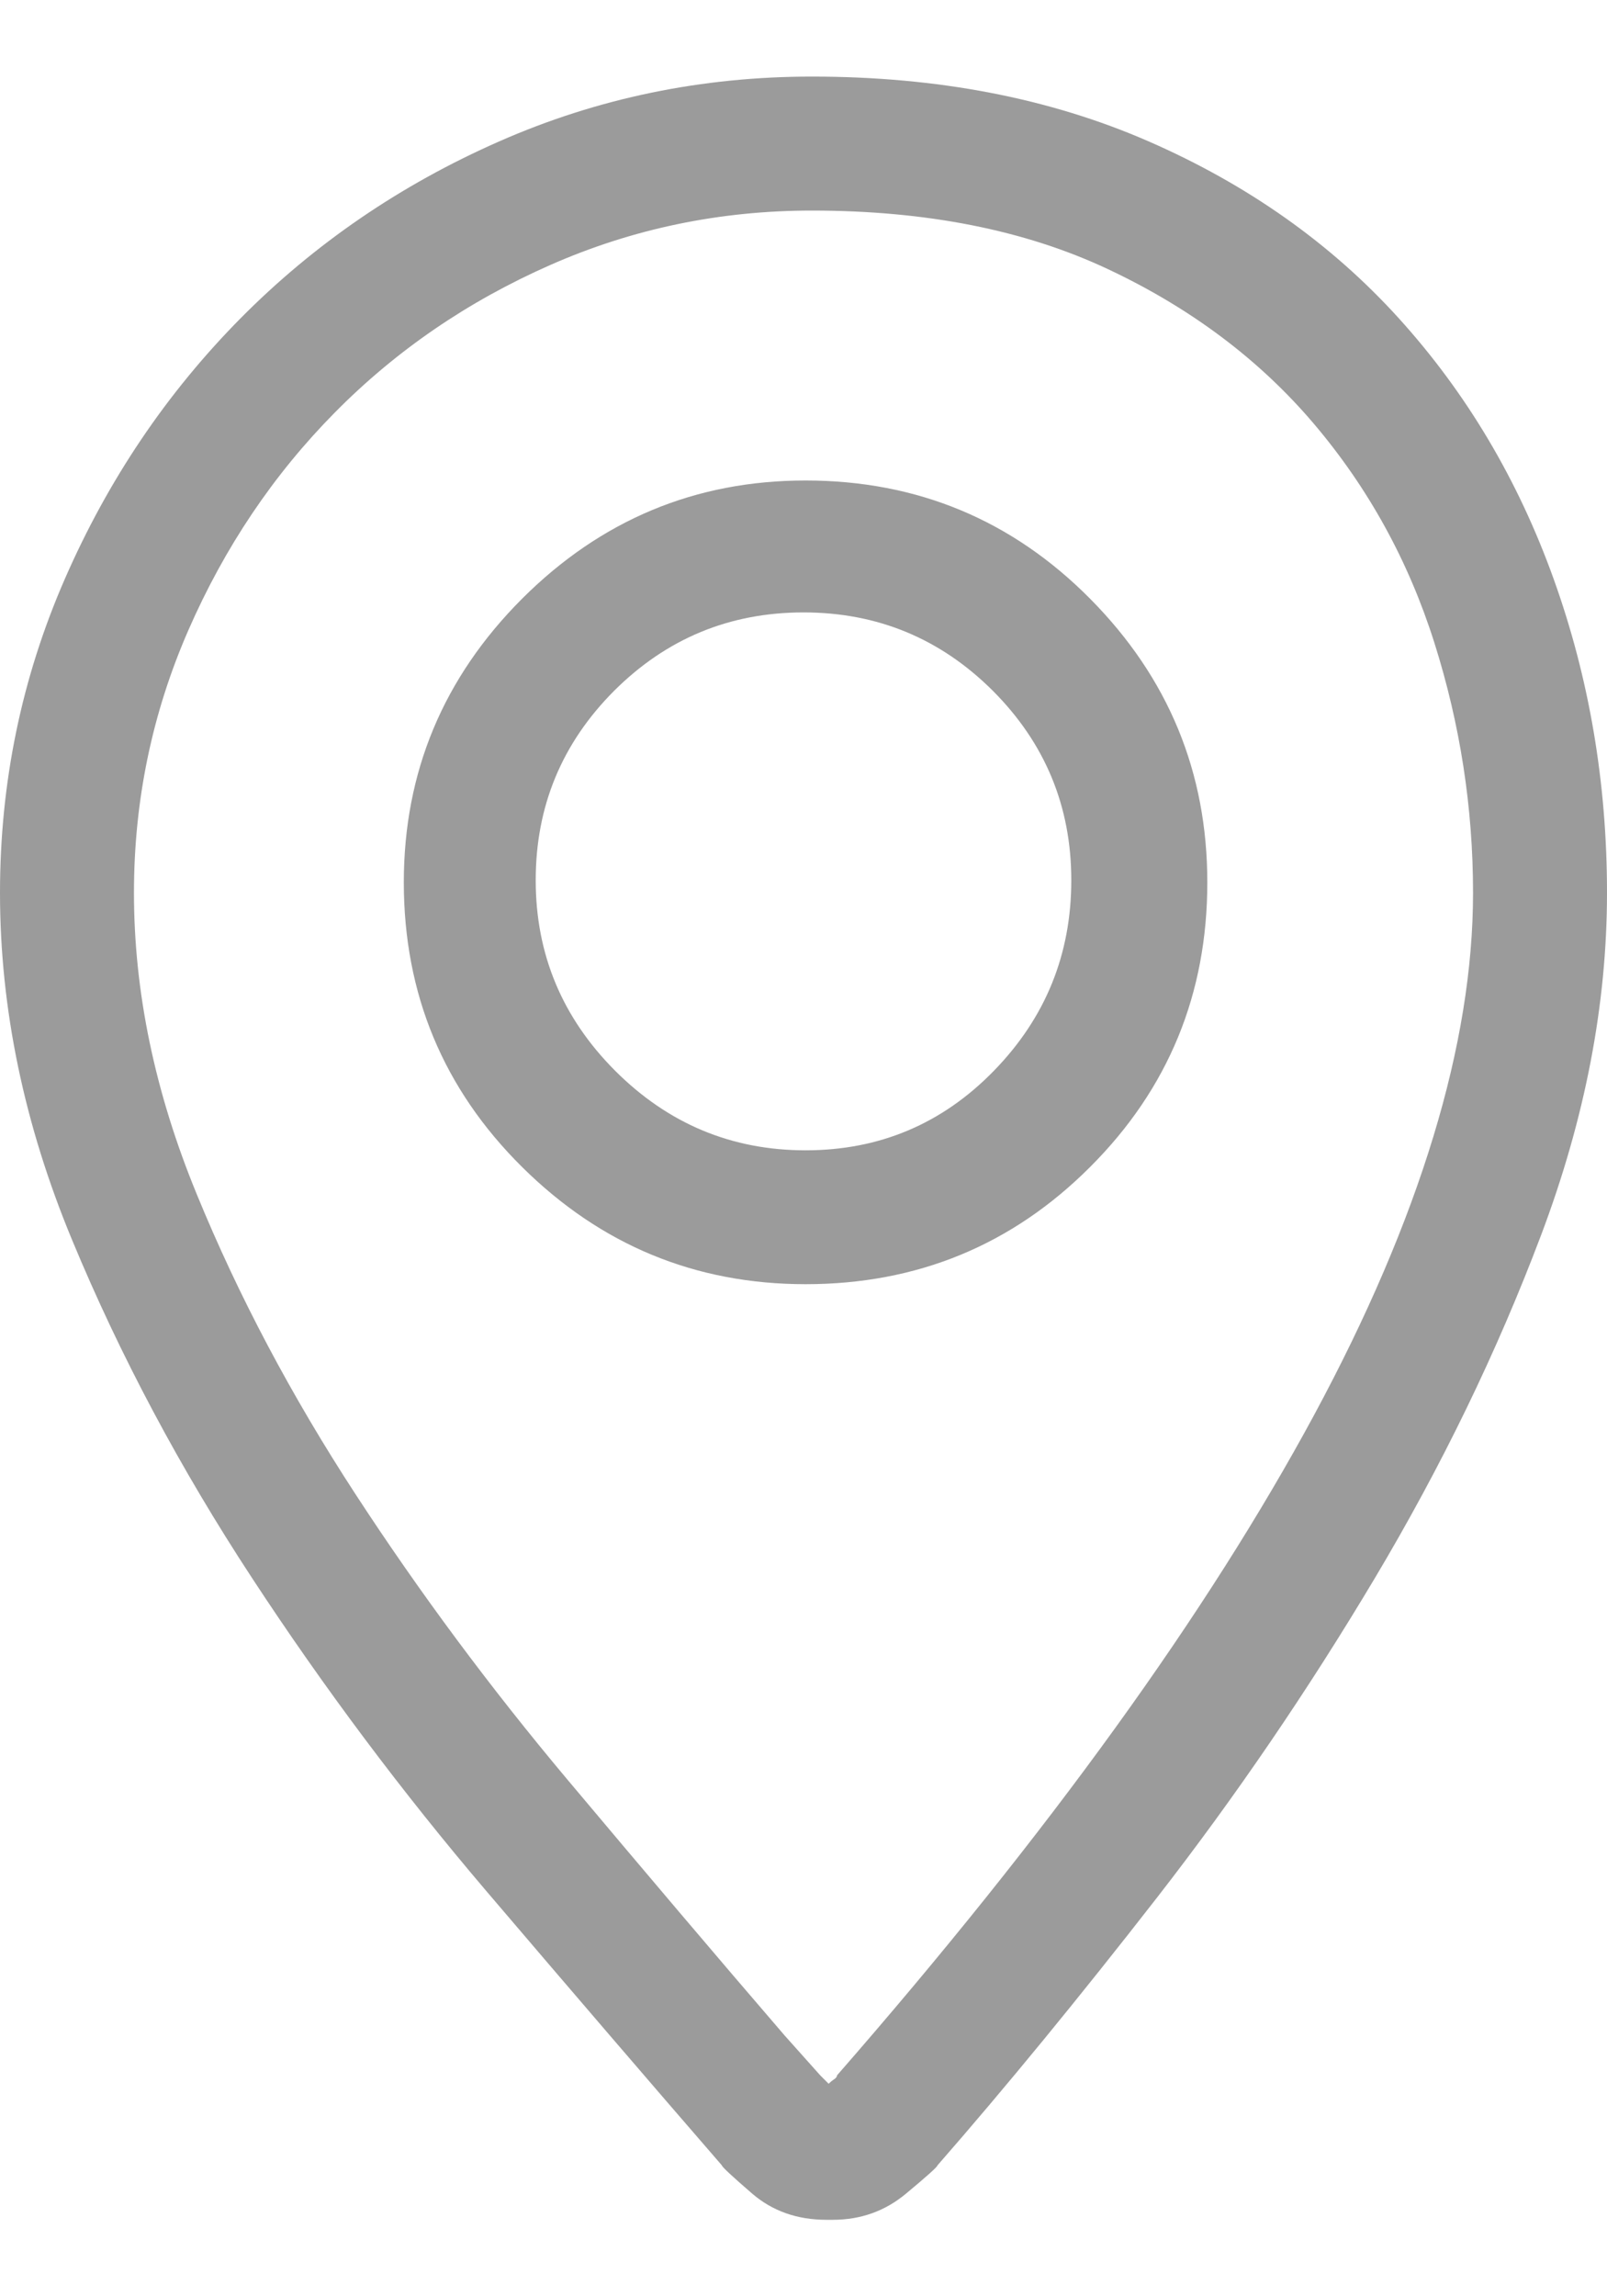 <?xml version="1.0" encoding="UTF-8"?>
<svg width="14px" height="20px" viewBox="0 0 14 20" version="1.1" xmlns="http://www.w3.org/2000/svg" xmlns:xlink="http://www.w3.org/1999/xlink">
    <title>pin</title>
    <g id="Profile-PC" stroke="none" stroke-width="1" fill="none" fill-rule="evenodd">
        <g id="pin" transform="translate(0, 0.667)" fill="#9B9B9B" fill-rule="nonzero">
            <path d="M7.255,18.667 C7.498,18.667 7.711,18.591 7.893,18.439 C8.076,18.287 8.167,18.205 8.167,18.193 C8.762,17.512 9.4,16.734 10.081,15.859 C10.761,14.984 11.393,14.058 11.977,13.079 C12.56,12.101 13.043,11.105 13.426,10.09 C13.809,9.075 14,8.082 14,7.109 C14,6.149 13.845,5.238 13.535,4.375 C13.225,3.512 12.776,2.756 12.186,2.105 C11.597,1.455 10.871,0.942 10.008,0.565 C9.145,0.188 8.167,0 7.073,0 C6.113,0 5.204,0.188 4.348,0.565 C3.491,0.942 2.74,1.455 2.096,2.105 C1.452,2.756 0.942,3.512 0.565,4.375 C0.188,5.238 0,6.149 0,7.109 C0,8.118 0.21,9.127 0.629,10.135 C1.048,11.144 1.571,12.125 2.197,13.079 C2.822,14.033 3.503,14.942 4.238,15.805 C4.974,16.668 5.657,17.464 6.289,18.193 C6.289,18.205 6.377,18.287 6.553,18.439 C6.73,18.591 6.945,18.667 7.201,18.667 L7.255,18.667 Z M7.219,17.482 L7.146,17.409 L7.146,17.409 L6.836,17.062 C6.24,16.37 5.609,15.625 4.94,14.829 C4.272,14.033 3.658,13.207 3.099,12.35 C2.54,11.493 2.078,10.622 1.714,9.734 C1.349,8.847 1.167,7.972 1.167,7.109 C1.167,6.307 1.325,5.545 1.641,4.822 C1.957,4.099 2.382,3.467 2.917,2.926 C3.451,2.385 4.077,1.957 4.794,1.641 C5.511,1.325 6.271,1.167 7.073,1.167 C8.069,1.167 8.929,1.337 9.652,1.677 C10.375,2.017 10.974,2.467 11.448,3.026 C11.922,3.585 12.271,4.22 12.496,4.931 C12.721,5.642 12.833,6.368 12.833,7.109 C12.833,7.766 12.718,8.474 12.487,9.233 C12.256,9.993 11.91,10.801 11.448,11.658 C10.986,12.514 10.409,13.423 9.716,14.383 C9.023,15.343 8.215,16.352 7.292,17.409 C7.292,17.421 7.283,17.433 7.264,17.445 C7.246,17.457 7.231,17.47 7.219,17.482 Z M7.018,10.518 C7.99,10.518 8.817,10.178 9.497,9.497 C10.178,8.817 10.518,7.99 10.518,7.018 C10.518,6.058 10.178,5.235 9.497,4.548 C8.817,3.862 7.99,3.518 7.018,3.518 C6.058,3.518 5.235,3.862 4.548,4.548 C3.862,5.235 3.518,6.058 3.518,7.018 C3.518,7.99 3.862,8.817 4.548,9.497 C5.235,10.178 6.058,10.518 7.018,10.518 Z M7.018,9.352 C6.374,9.352 5.821,9.121 5.359,8.659 C4.898,8.197 4.667,7.644 4.667,7 C4.667,6.356 4.895,5.806 5.35,5.35 C5.806,4.895 6.356,4.667 7,4.667 C7.644,4.667 8.194,4.895 8.65,5.35 C9.105,5.806 9.333,6.356 9.333,7 C9.333,7.644 9.109,8.197 8.659,8.659 C8.209,9.121 7.662,9.352 7.018,9.352 Z"></path>
        </g>
    </g>
</svg>